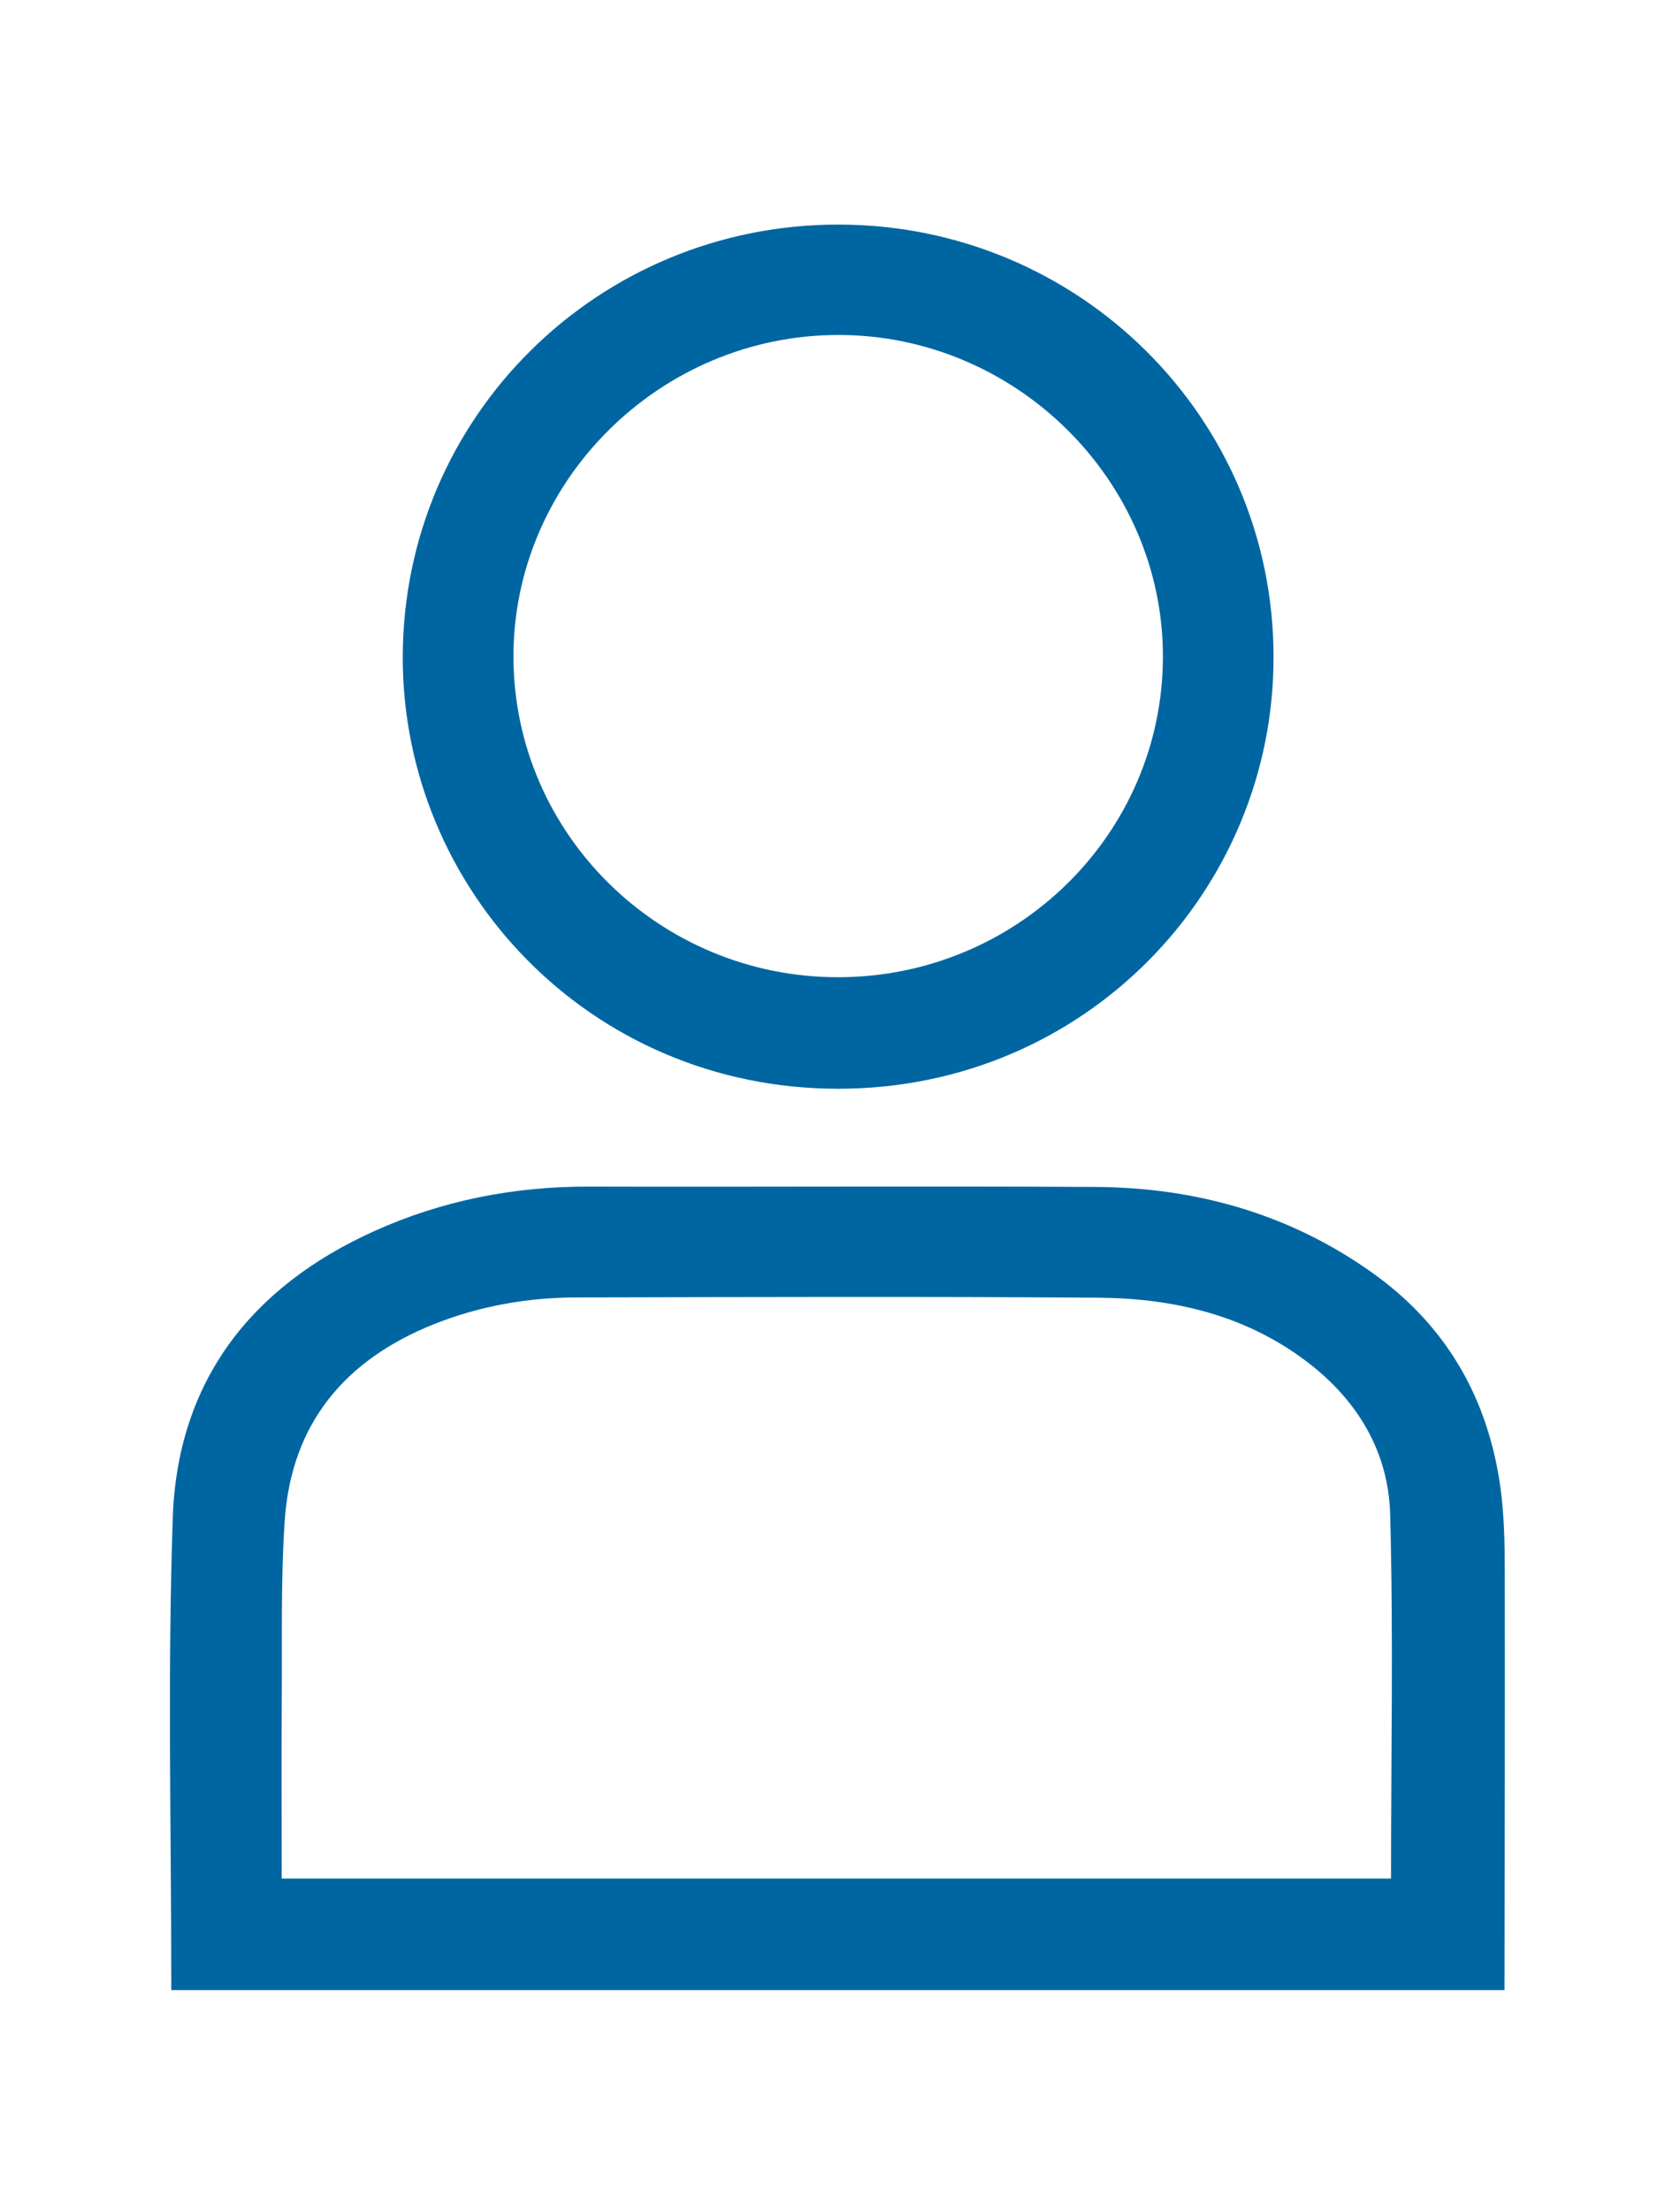 <svg width="19" height="25" viewBox="0 0 19 25" fill="none" xmlns="http://www.w3.org/2000/svg">
<path d="M1.937 22.499C1.938 20.719 1.893 18.937 1.954 17.159C2.006 15.624 2.832 14.551 4.229 13.92C5.003 13.57 5.819 13.412 6.67 13.415C8.577 13.42 10.485 13.408 12.392 13.419C13.537 13.426 14.602 13.729 15.539 14.403C16.368 14.999 16.835 15.824 16.971 16.831C17.011 17.132 17.018 17.439 17.018 17.744C17.021 19.329 17.017 20.914 17.015 22.499H1.937ZM3.186 21.238H15.732C15.732 19.855 15.759 18.485 15.722 17.116C15.702 16.411 15.351 15.828 14.782 15.396C14.085 14.866 13.273 14.678 12.42 14.671C10.454 14.657 8.488 14.664 6.523 14.668C5.966 14.669 5.422 14.765 4.904 14.972C3.899 15.374 3.293 16.098 3.22 17.194C3.176 17.841 3.191 18.492 3.187 19.141C3.182 19.836 3.186 20.53 3.186 21.238H3.186Z" fill="#0066A1"/>
<path d="M14.403 7.425C14.409 10.063 12.278 12.31 9.477 12.309C6.67 12.307 4.548 10.052 4.555 7.421C4.562 4.717 6.757 2.538 9.482 2.539C12.205 2.54 14.403 4.723 14.403 7.426V7.425ZM9.481 11.048C11.504 11.046 13.147 9.427 13.152 7.43C13.156 5.436 11.491 3.784 9.477 3.787C7.461 3.79 5.8 5.44 5.807 7.434C5.814 9.43 7.461 11.05 9.481 11.048Z" fill="#0066A1"/>
</svg>
